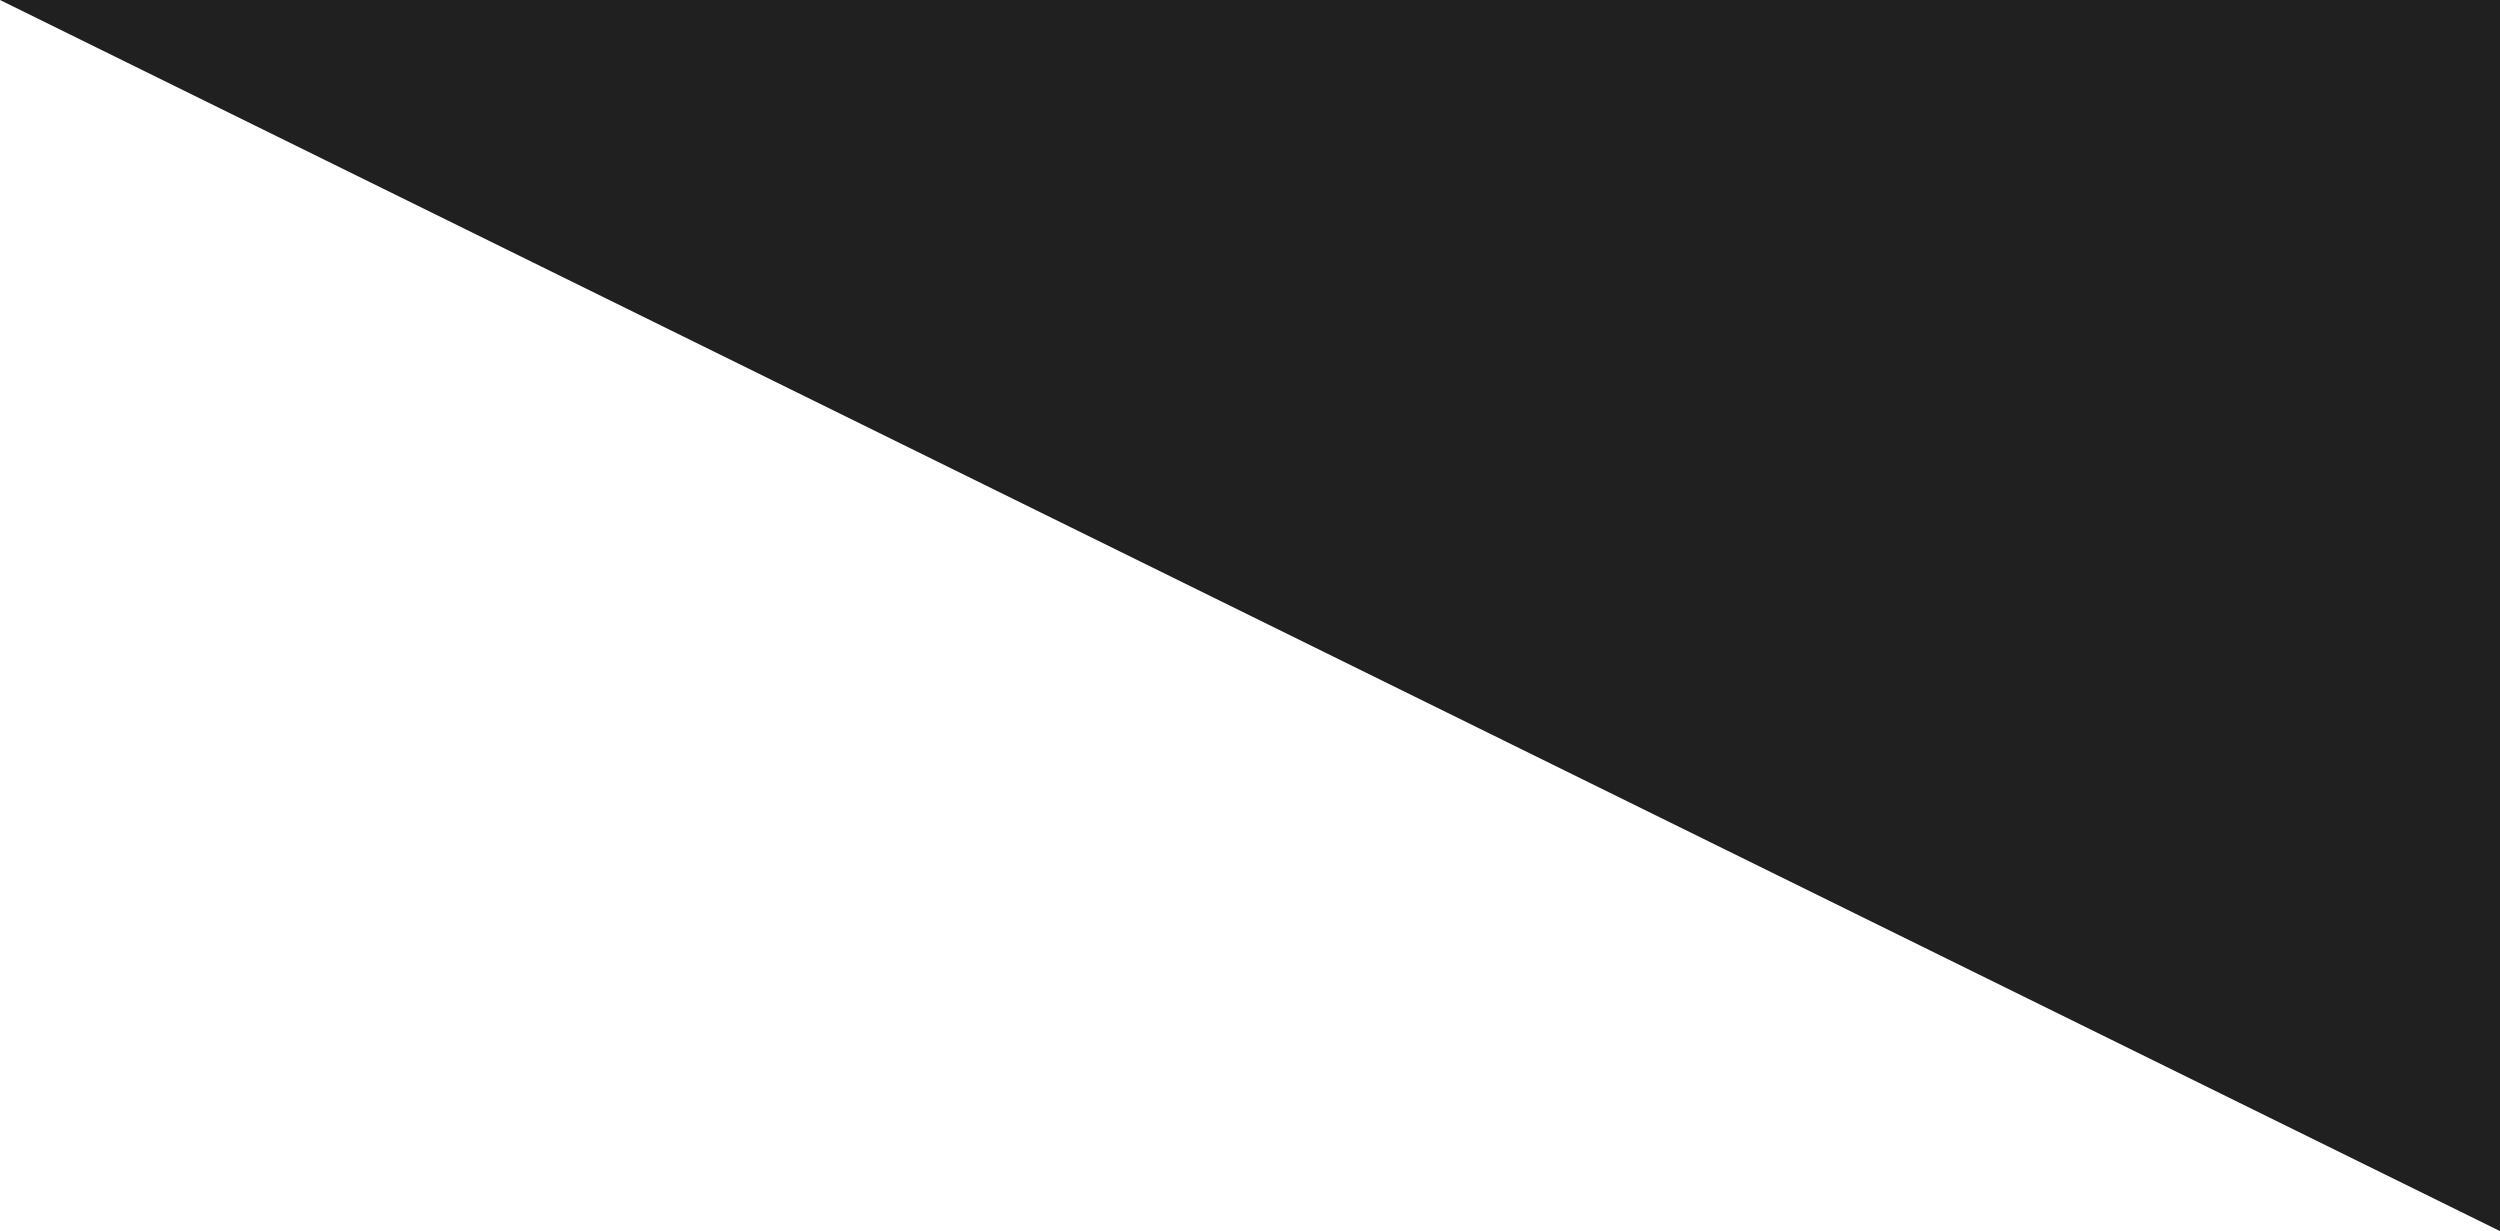 <?xml version="1.0" encoding="UTF-8"?> <svg xmlns="http://www.w3.org/2000/svg" width="1852" height="912" viewBox="0 0 1852 912" fill="none"> <path d="M1852 0H0L1852 912V0Z" fill="#202020"></path> </svg> 